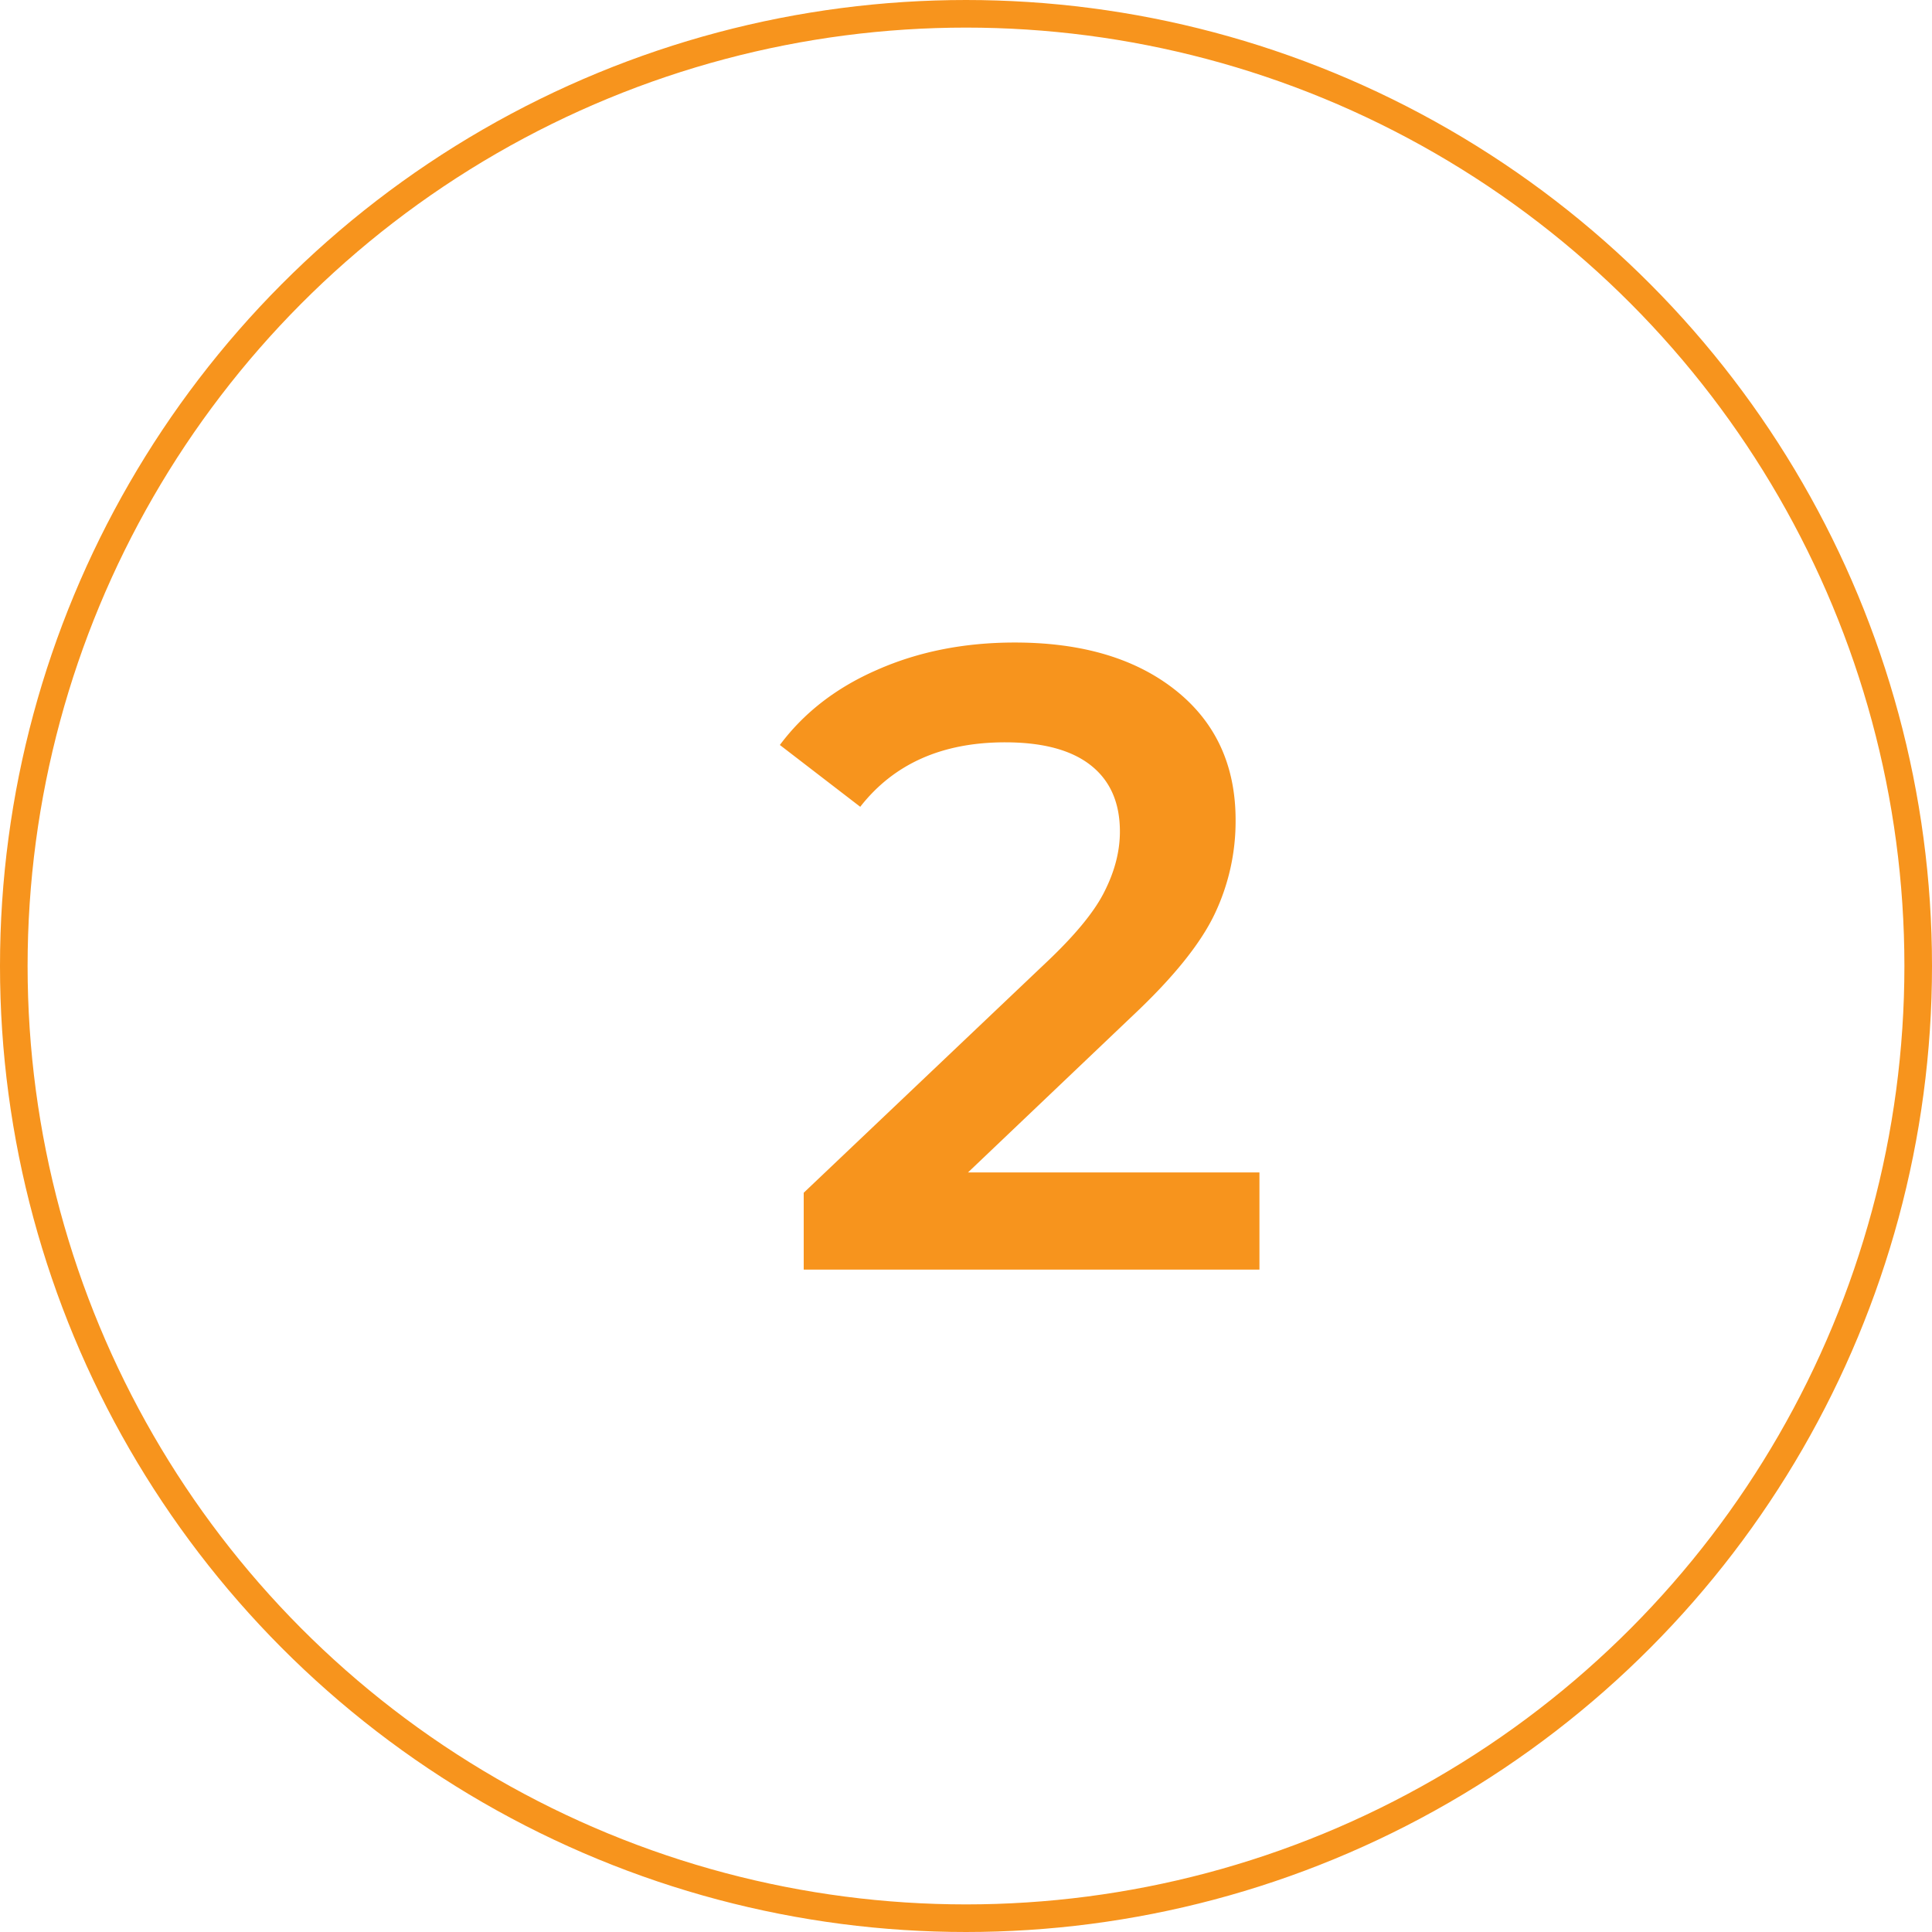 <svg width="70" height="70" fill="none" xmlns="http://www.w3.org/2000/svg"><circle cx="35" cy="35" r="34.5" stroke="#F7941D"/><path d="M45.632 42.48V46H29.12v-2.784l8.896-8.448c1.003-.96 1.675-1.792 2.016-2.496.363-.725.544-1.44.544-2.144 0-1.045-.352-1.845-1.056-2.4-.704-.555-1.739-.832-3.104-.832-2.283 0-4.032.779-5.248 2.336l-2.912-2.24c.875-1.173 2.048-2.08 3.52-2.72 1.493-.661 3.157-.992 4.992-.992 2.432 0 4.373.576 5.824 1.728 1.45 1.152 2.176 2.72 2.176 4.704A7.81 7.81 0 0144 33.136c-.512 1.067-1.493 2.283-2.944 3.648l-5.984 5.696h10.56z" fill="#F7941D"/></svg>